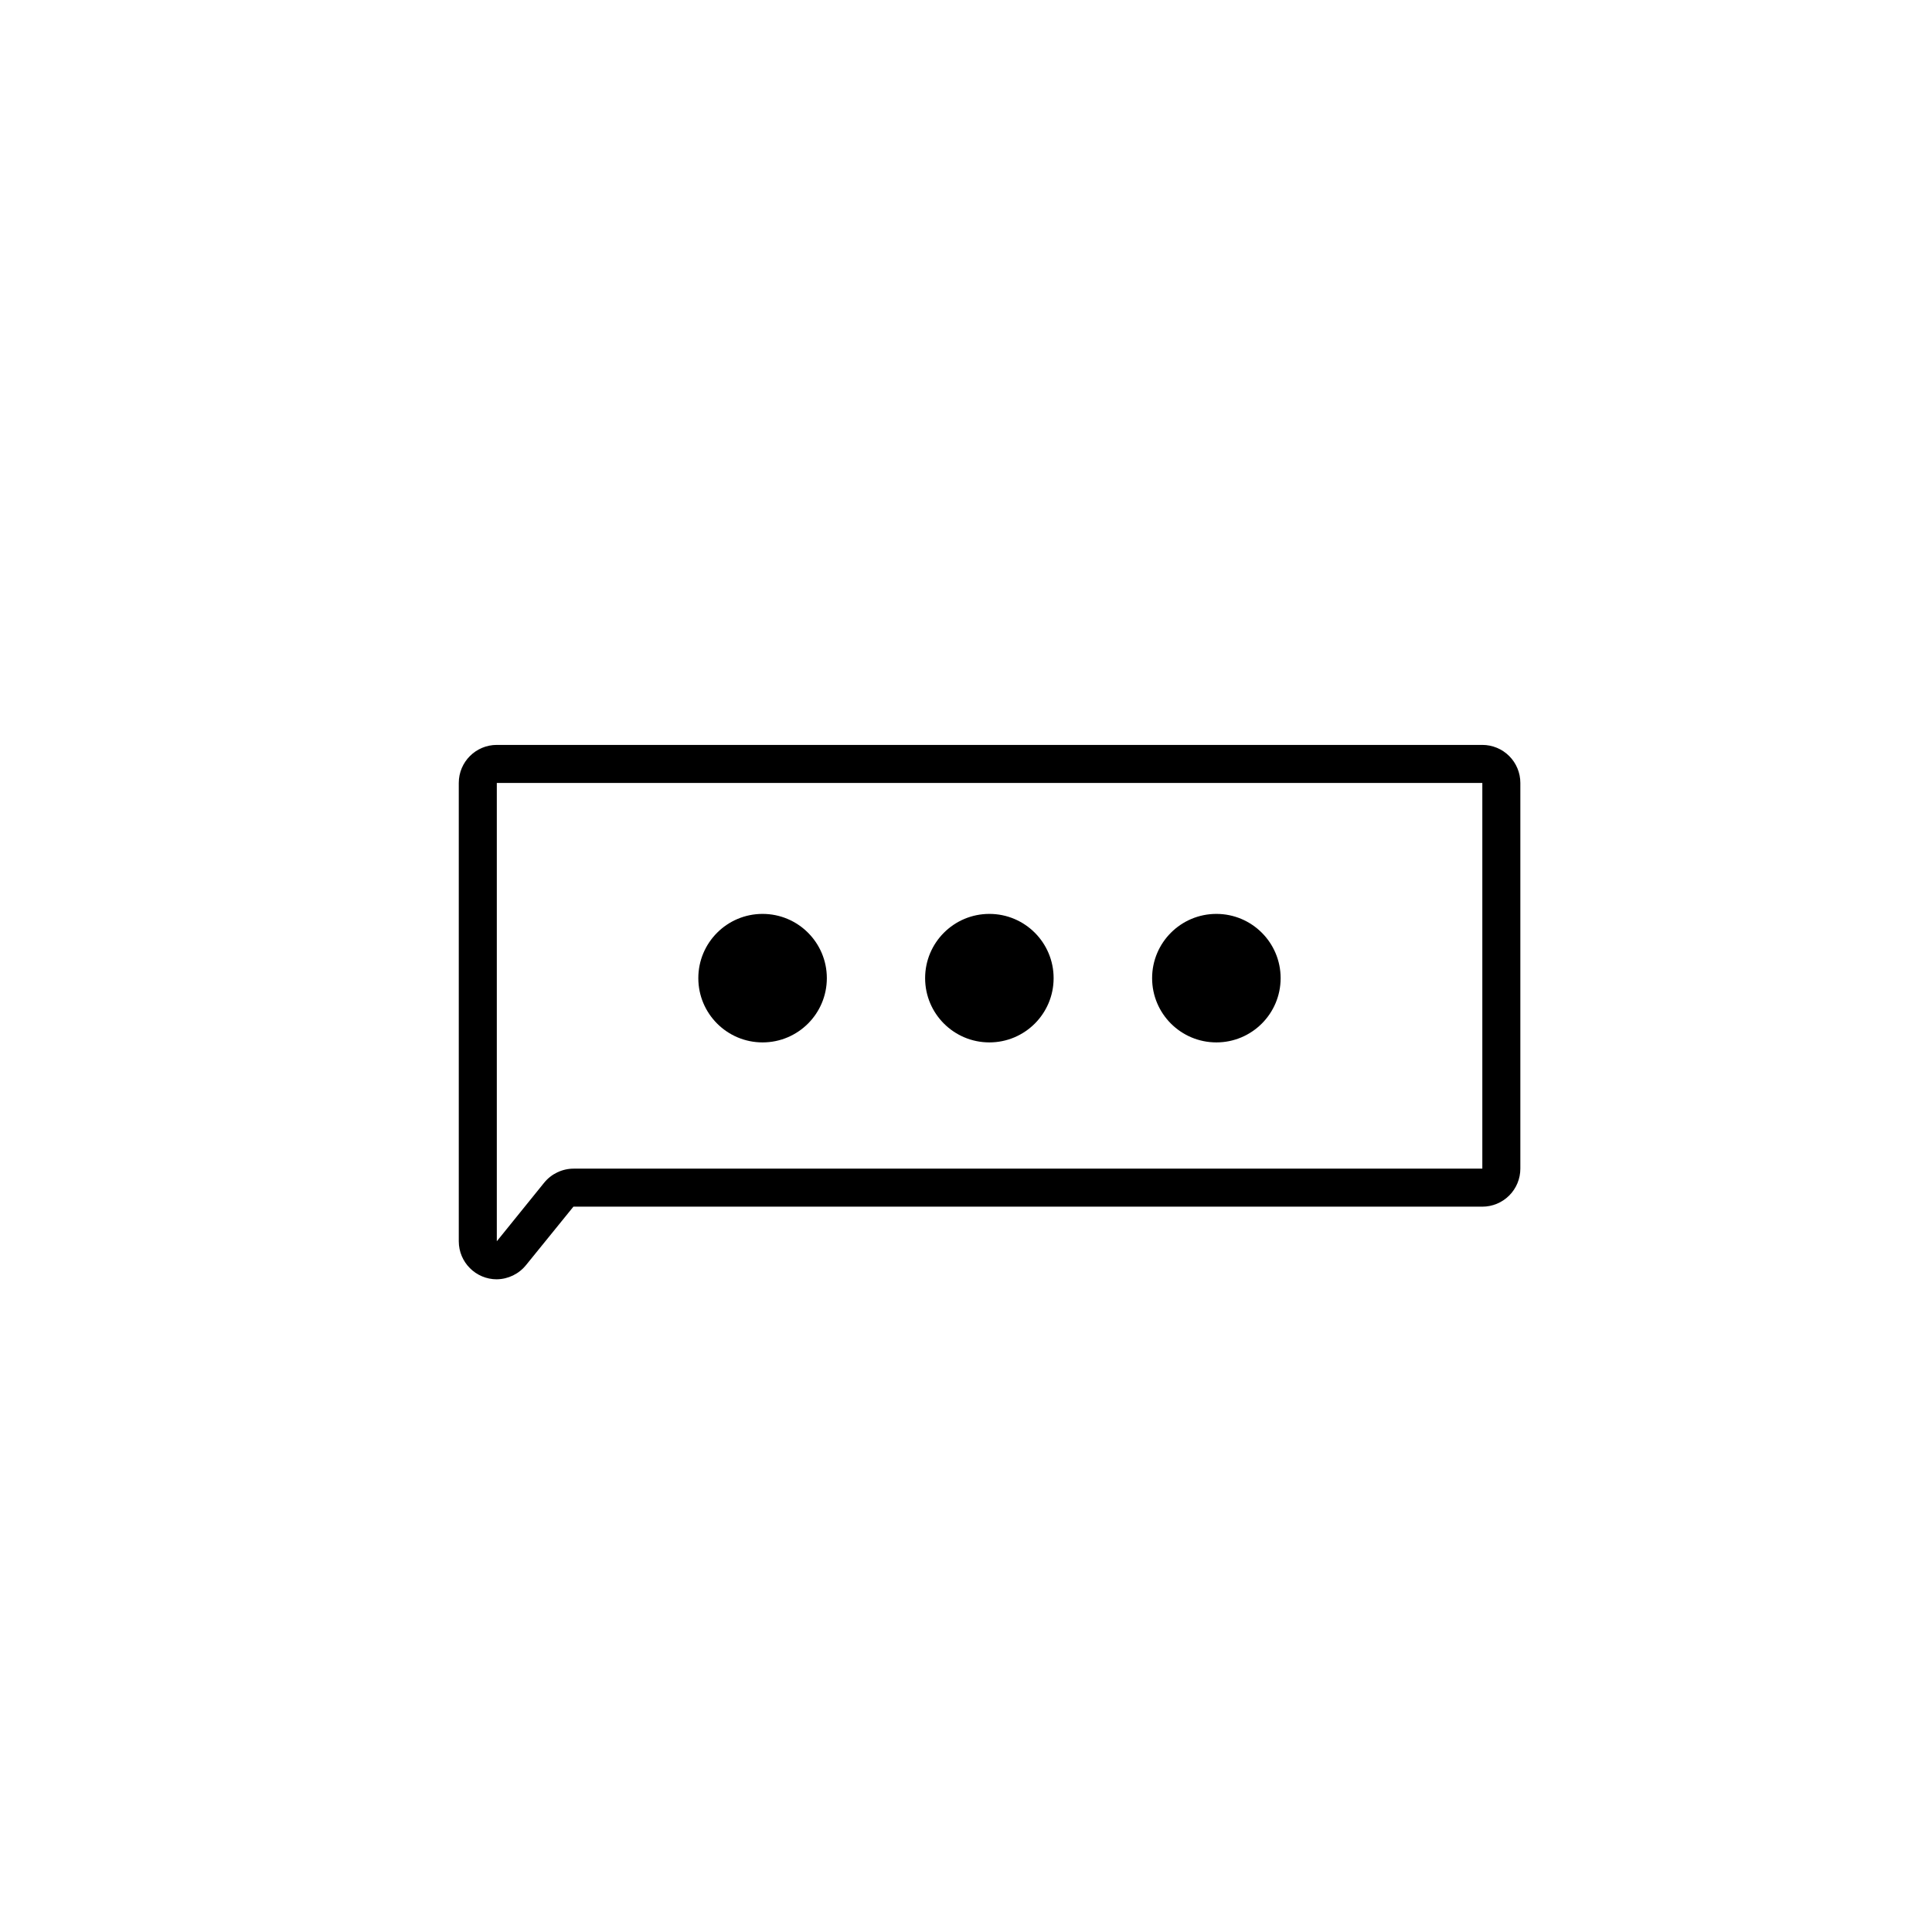 <?xml version="1.0" encoding="UTF-8"?>
<!-- Uploaded to: ICON Repo, www.svgrepo.com, Generator: ICON Repo Mixer Tools -->
<svg fill="#000000" width="800px" height="800px" version="1.1" viewBox="144 144 512 512" xmlns="http://www.w3.org/2000/svg">
 <g>
  <path d="m275.66 483.03c-5.566 0-10.078-4.512-10.078-10.078v-121.47c0-5.562 4.512-10.074 10.078-10.074h261.17c2.672 0 5.238 1.062 7.125 2.949 1.891 1.891 2.953 4.453 2.953 7.125v102.22c0 2.676-1.062 5.238-2.953 7.125-1.887 1.891-4.453 2.953-7.125 2.953h-240.87l-12.543 15.469v-0.004c-1.891 2.359-4.738 3.746-7.758 3.781zm0-131.54v121.46l12.543-15.516c1.922-2.367 4.809-3.738 7.859-3.731h240.77v-102.22z"/>
  <path d="m423.22 403.22c0 9.406-7.621 17.027-17.027 17.027s-17.027-7.621-17.027-17.027 7.621-17.027 17.027-17.027 17.027 7.621 17.027 17.027"/>
  <path d="m363.12 403.22c0 9.406-7.625 17.027-17.031 17.027-9.402 0-17.027-7.621-17.027-17.027s7.625-17.027 17.027-17.027c9.406 0 17.031 7.621 17.031 17.027"/>
  <path d="m483.38 403.22c0 9.406-7.625 17.027-17.027 17.027-9.406 0-17.031-7.621-17.031-17.027s7.625-17.027 17.031-17.027c9.402 0 17.027 7.621 17.027 17.027"/>
 </g>
</svg>